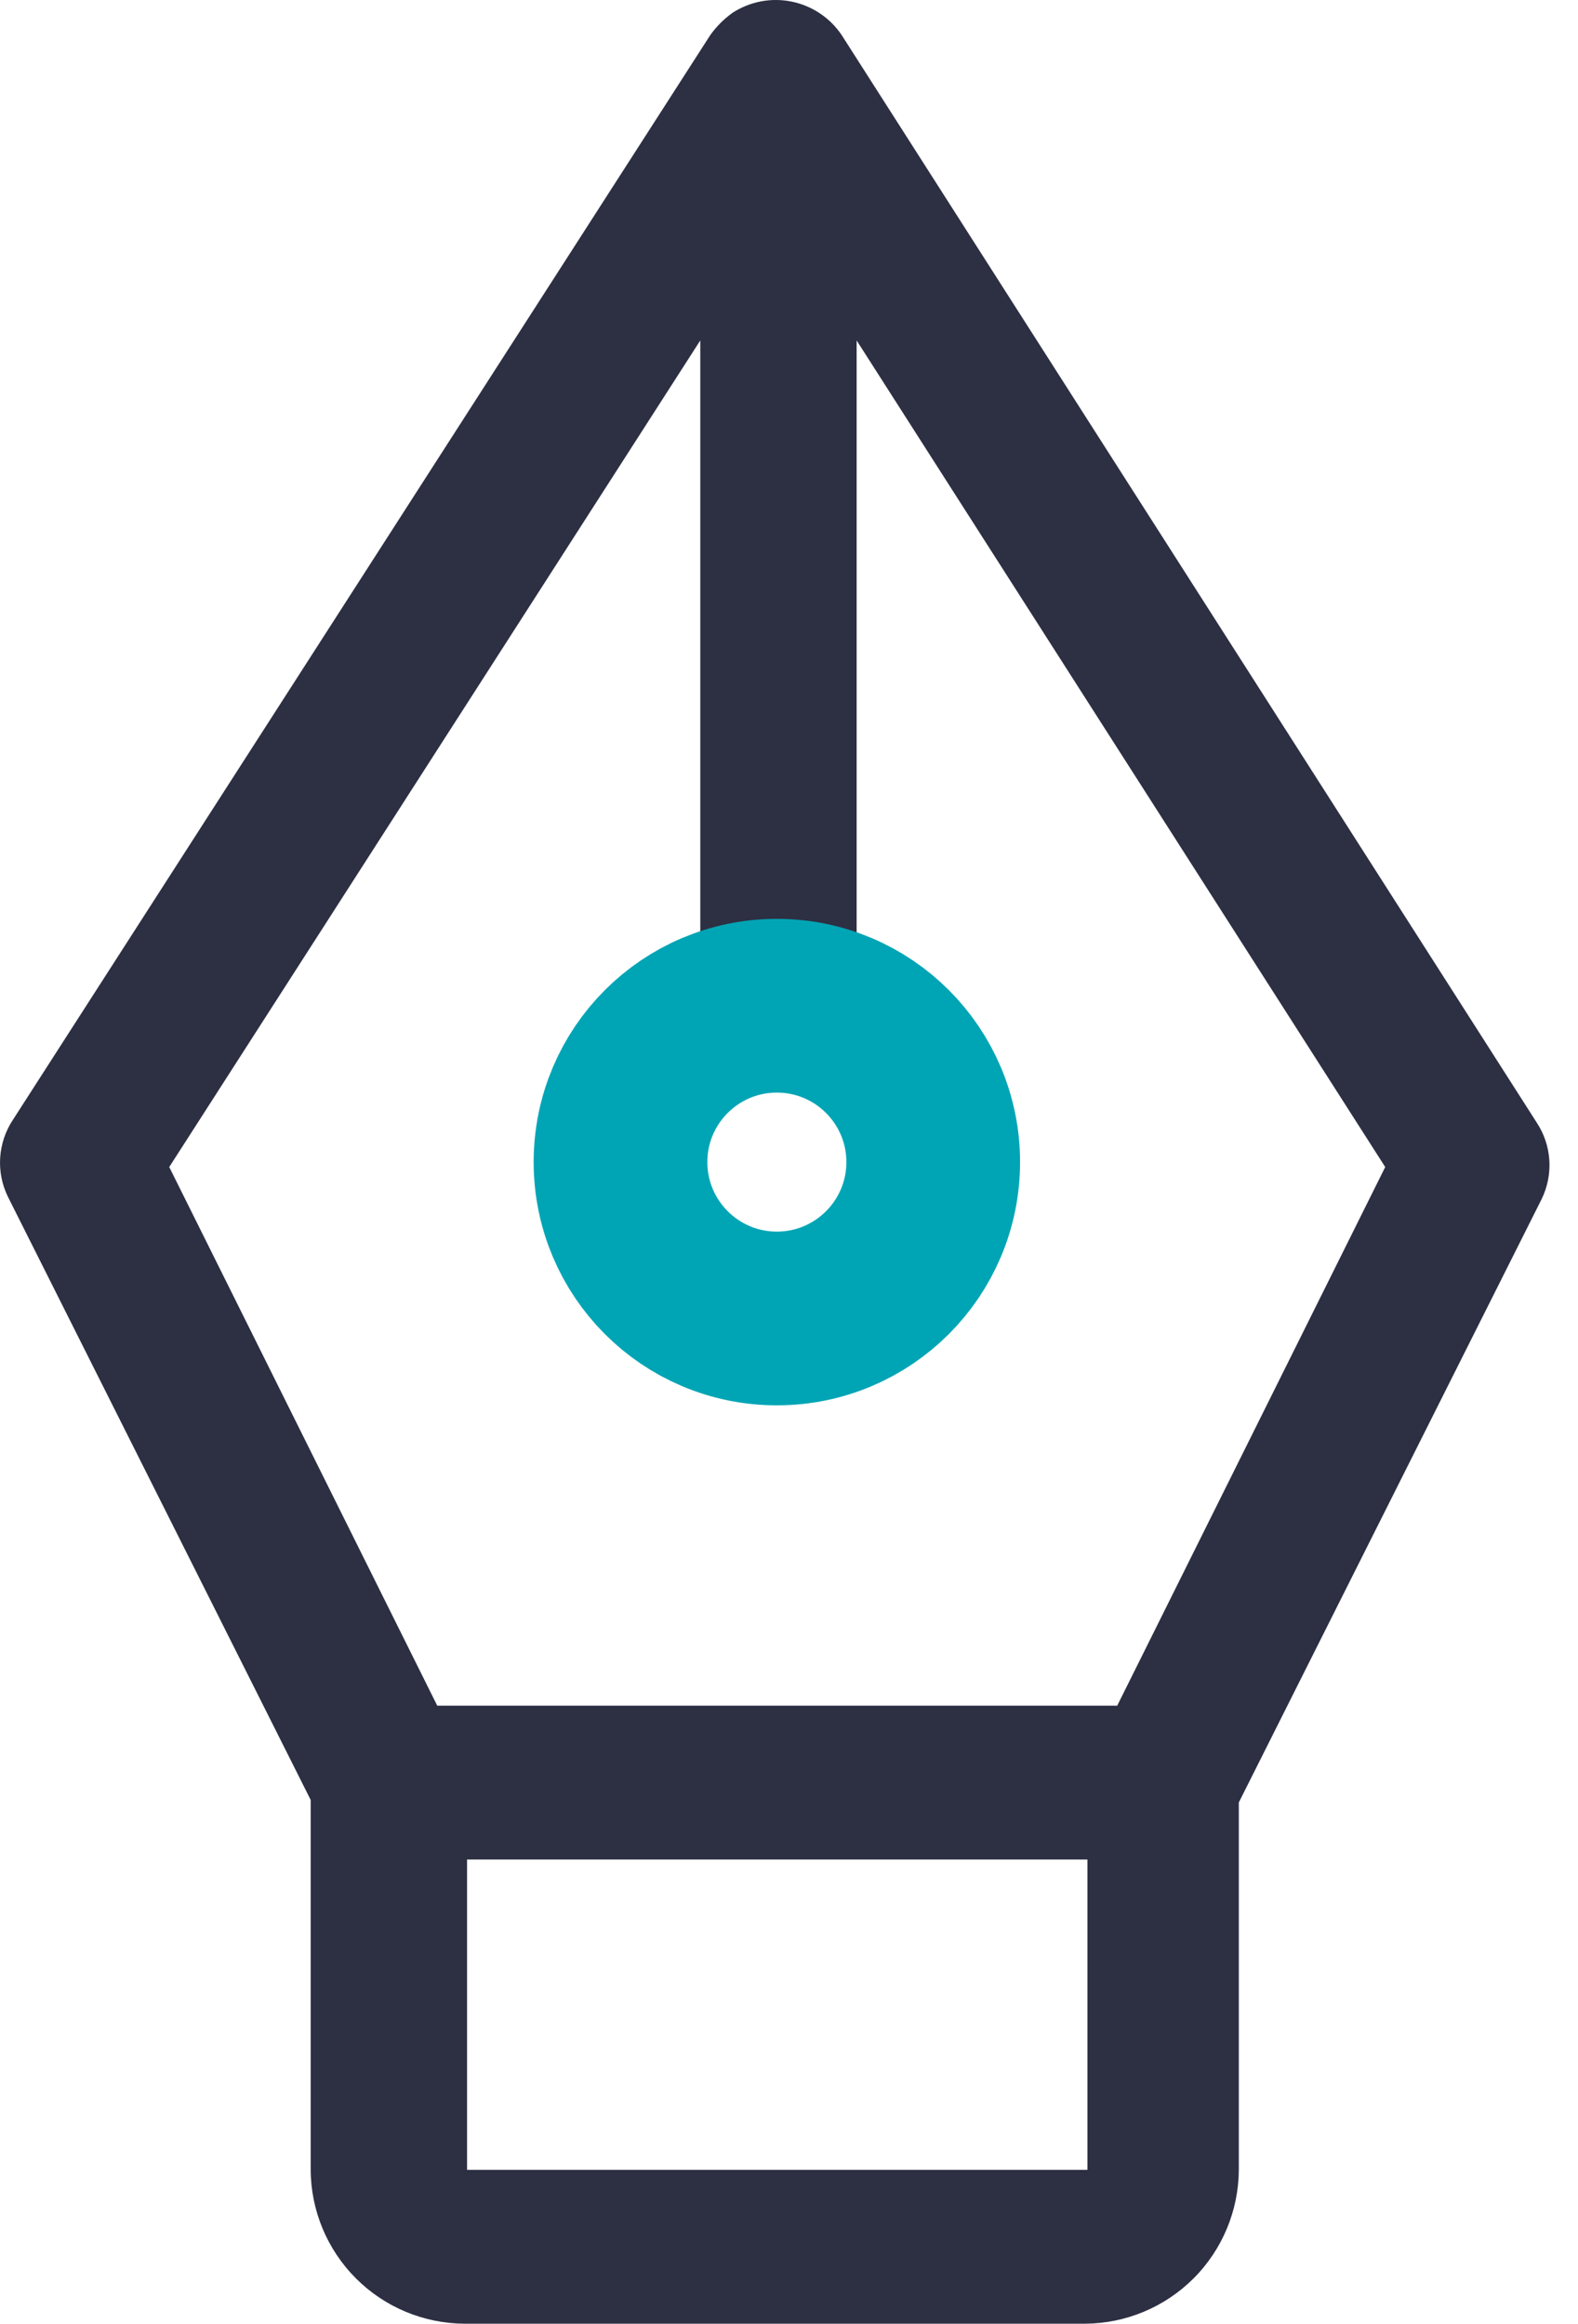 <svg width="36" height="53" viewBox="0 0 36 53" fill="none" xmlns="http://www.w3.org/2000/svg">
<path d="M19.203 0.802C18.938 0.407 18.528 0.132 18.062 0.037C17.596 -0.059 17.111 0.033 16.712 0.292C16.515 0.433 16.343 0.605 16.203 0.802L0.294 25.542C0.124 25.799 0.024 26.097 0.004 26.405C-0.016 26.713 0.045 27.02 0.181 27.297L7.088 41.054V49.49C7.092 50.419 7.464 51.31 8.121 51.967C8.778 52.624 9.668 52.995 10.598 53H24.752C25.681 52.995 26.571 52.624 27.229 51.967C27.886 51.31 28.257 50.419 28.262 49.49V41.111L35.168 27.354C35.304 27.077 35.366 26.769 35.346 26.461C35.326 26.153 35.226 25.856 35.055 25.599L19.203 0.802ZM17.731 24.75C18.196 24.753 18.641 24.939 18.969 25.267C19.297 25.595 19.483 26.04 19.486 26.505C19.483 26.969 19.297 27.414 18.969 27.742C18.641 28.071 18.196 28.257 17.731 28.26C17.267 28.257 16.822 28.071 16.494 27.742C16.165 27.414 15.979 26.969 15.976 26.505C15.979 26.04 16.165 25.595 16.494 25.267C16.822 24.939 17.267 24.753 17.731 24.75V24.75ZM10.655 49.49V42.413H24.808V49.49H10.655ZM25.488 38.903H9.975L3.861 26.618L15.976 7.765V21.523C14.648 21.996 13.562 22.978 12.957 24.252C12.352 25.526 12.277 26.987 12.749 28.316C13.223 29.645 14.205 30.73 15.478 31.335C16.752 31.941 18.214 32.015 19.543 31.543C20.871 31.07 21.957 30.088 22.562 28.814C23.167 27.54 23.242 26.078 22.77 24.75C22.52 23.998 22.098 23.315 21.538 22.755C20.978 22.195 20.295 21.773 19.543 21.523V7.765L31.602 26.618L25.488 38.903Z" fill="#2D2F43"/>
<path d="M17.723 30.072C19.693 30.072 21.29 28.475 21.29 26.505C21.29 24.535 19.693 22.939 17.723 22.939C15.753 22.939 14.156 24.535 14.156 26.505C14.156 28.475 15.753 30.072 17.723 30.072Z" stroke="#00A5B5" stroke-width="3.963" stroke-miterlimit="10"/>
</svg>
